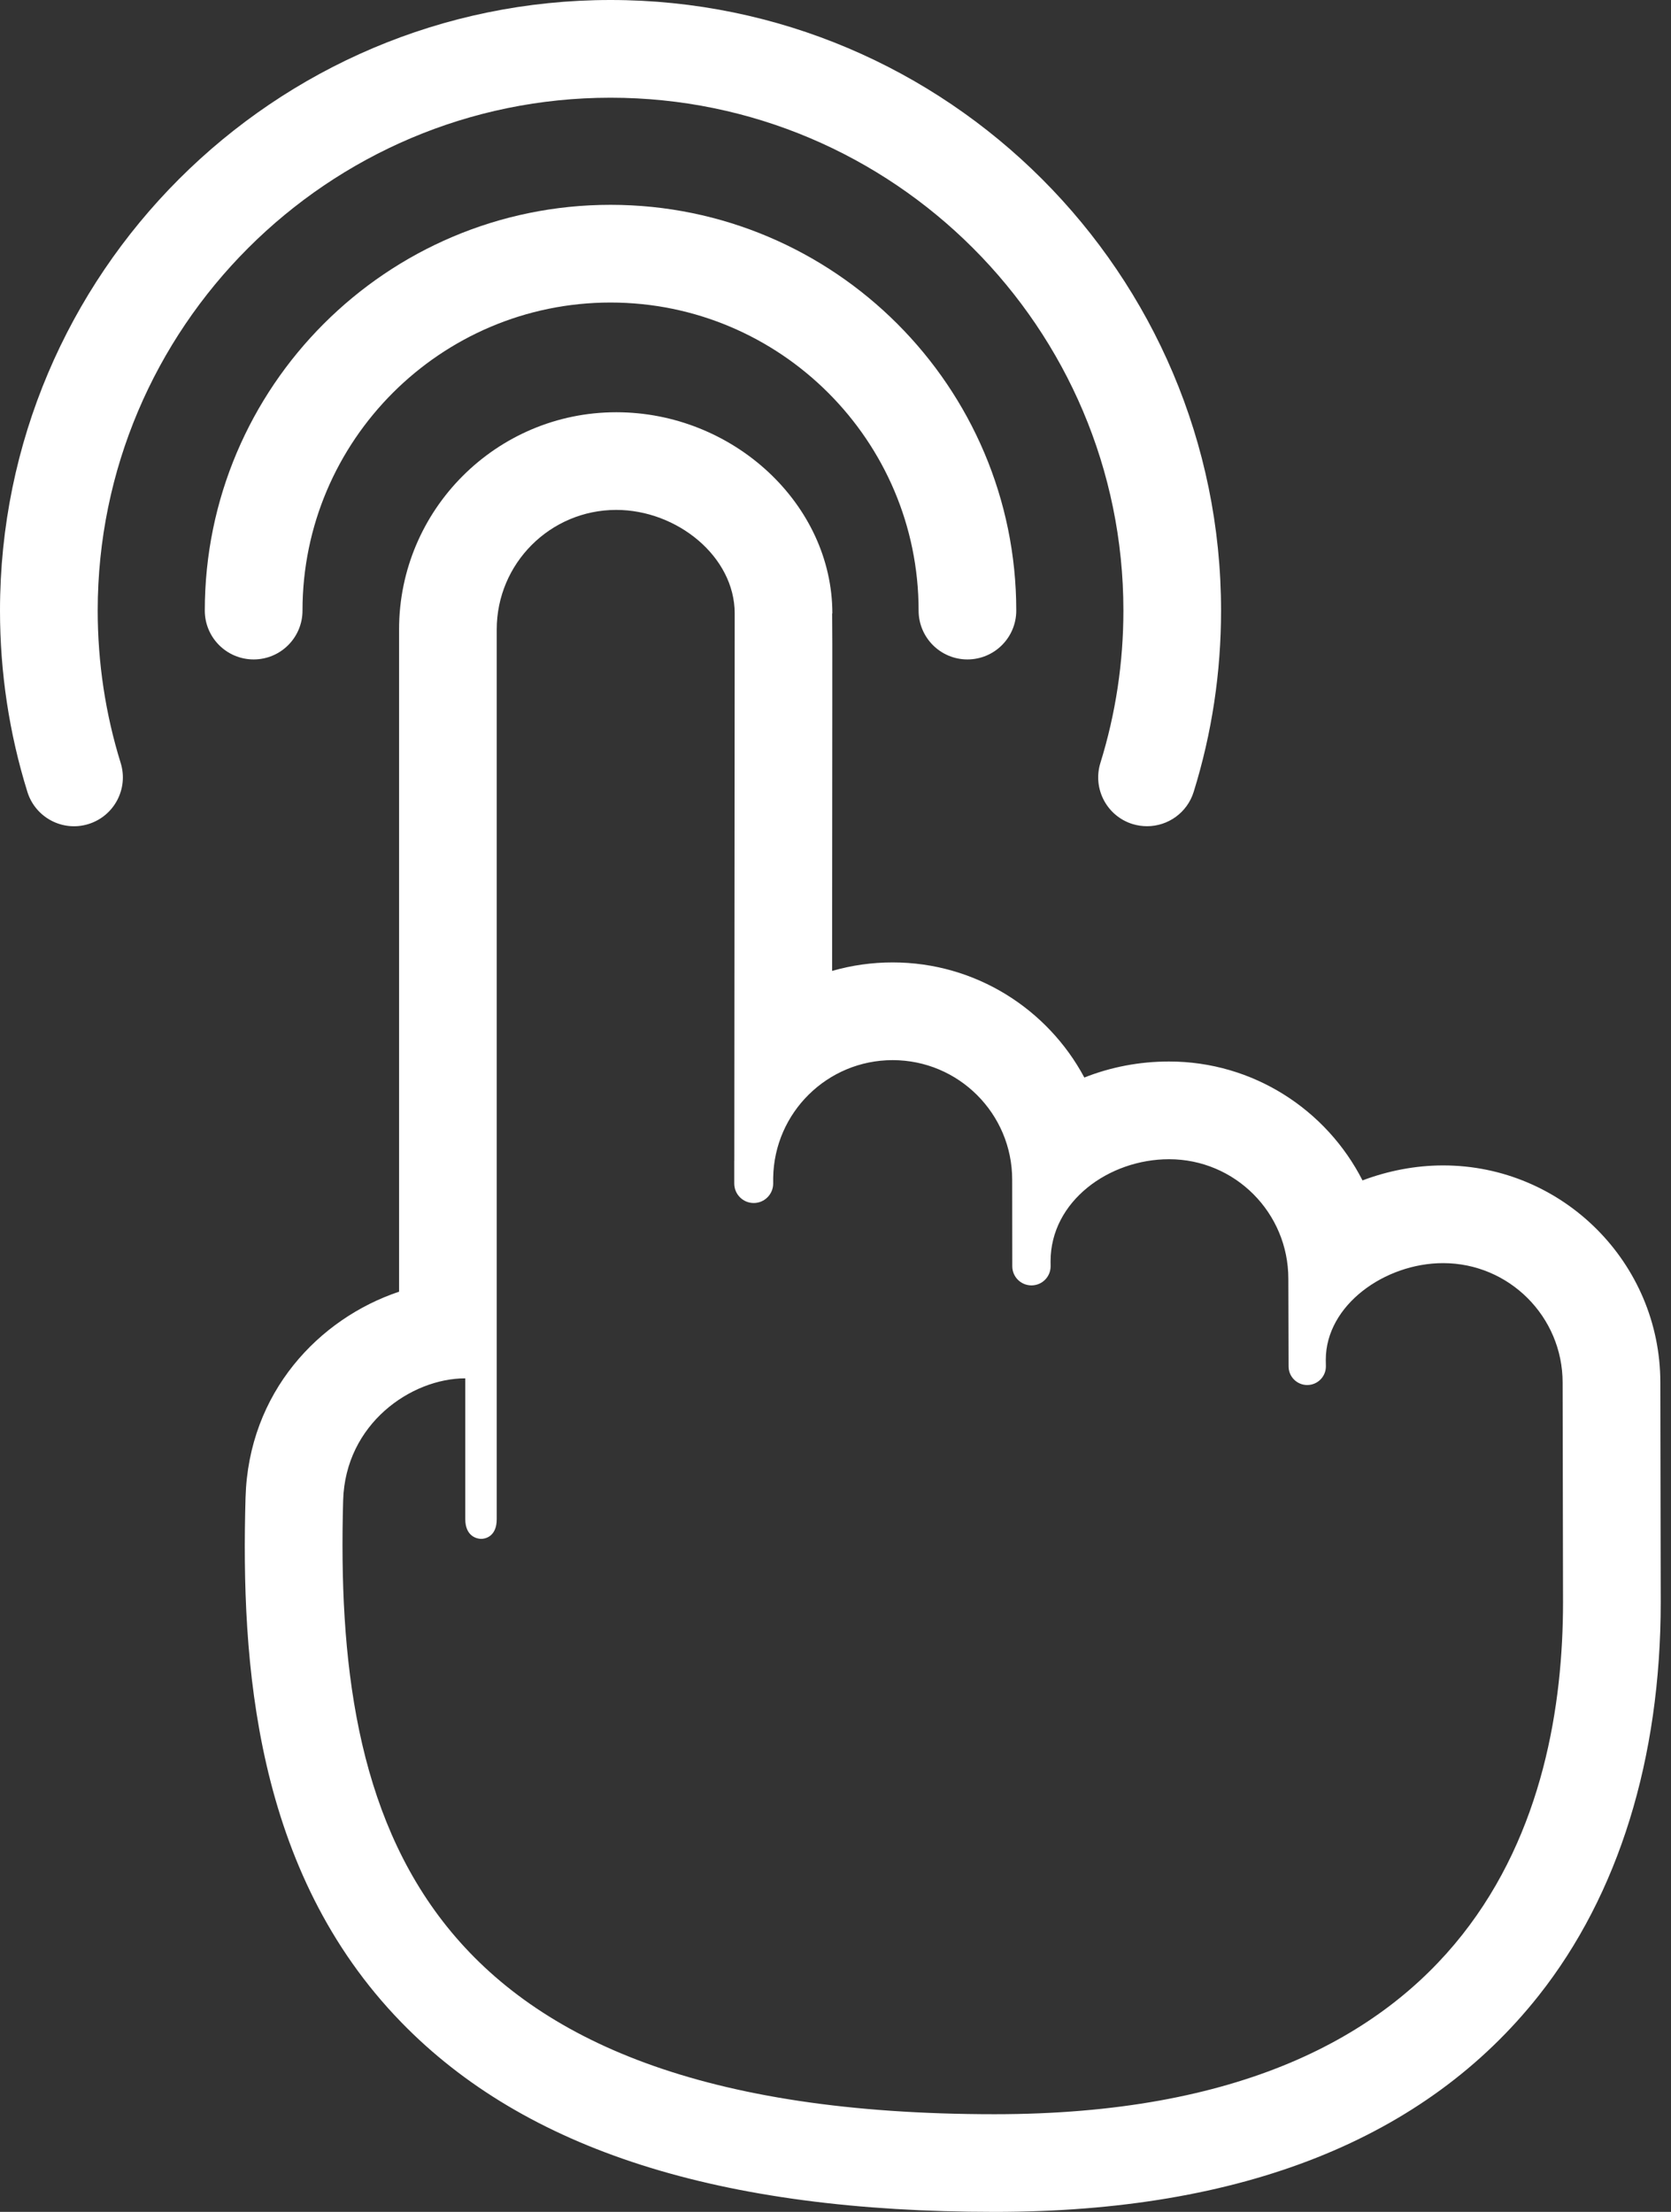 <svg width="34" height="45" viewBox="0 0 34 45" fill="none" xmlns="http://www.w3.org/2000/svg">
<rect x="0" y="0" width="34" height="45" fill="#333333" stroke="none"/>
<path d="M19.684 13.416C19.136 13.416 18.691 12.971 18.691 12.422C18.691 8.966 15.879 6.155 12.422 6.155C8.966 6.155 6.155 8.966 6.155 12.422C6.155 12.971 5.71 13.416 5.161 13.416C4.612 13.416 4.167 12.971 4.167 12.422C4.167 7.87 7.87 4.167 12.422 4.167C16.975 4.167 20.678 7.87 20.678 12.422C20.678 12.971 20.233 13.416 19.684 13.416Z" fill="white"/>
<path d="M23.34 16.809C23.242 16.809 23.143 16.795 23.044 16.765C22.52 16.602 22.227 16.045 22.39 15.521C22.7 14.523 22.858 13.48 22.858 12.423C22.858 6.669 18.176 1.988 12.423 1.988C6.669 1.988 1.988 6.669 1.988 12.423C1.988 13.479 2.145 14.522 2.455 15.521C2.618 16.045 2.325 16.602 1.8 16.765C1.276 16.928 0.72 16.634 0.557 16.11C0.187 14.92 0 13.68 0 12.423C0 5.573 5.573 0 12.423 0C19.272 0 24.845 5.573 24.845 12.423C24.845 13.68 24.658 14.921 24.288 16.11C24.156 16.536 23.763 16.809 23.34 16.809Z" fill="white"/>
<path d="M12.539 10.374C13.772 10.374 14.949 11.32 14.949 12.48C14.95 12.485 14.943 21.41 14.941 23.606C14.941 23.611 14.94 23.615 14.94 23.62V24.079C14.94 24.297 15.117 24.475 15.336 24.475C15.555 24.475 15.732 24.297 15.732 24.079V23.96C15.754 22.635 16.834 21.568 18.163 21.568C19.506 21.568 20.595 22.657 20.595 24L20.597 25.761C20.597 25.977 20.772 26.151 20.987 26.151C21.203 26.151 21.377 25.977 21.377 25.761L21.376 25.661C21.376 24.438 22.565 23.584 23.787 23.584C25.13 23.584 26.214 24.673 26.214 26.016L26.219 27.799C26.219 28.008 26.389 28.178 26.598 28.178C26.808 28.178 26.978 28.008 26.978 27.799L26.976 27.663C26.976 26.551 28.18 25.698 29.363 25.698C30.706 25.698 31.795 26.787 31.795 28.13L31.803 32.599C31.803 36.754 30.187 43.013 20.238 43.013C8.381 43.013 6.8 37.002 6.982 30.526C7.026 28.964 8.369 28.042 9.467 28.042V30.906C9.467 31.266 9.717 31.308 9.791 31.308C9.866 31.308 10.107 31.267 10.107 30.907C10.107 30.559 10.107 12.807 10.107 12.807C10.107 11.463 11.196 10.374 12.539 10.374ZM12.539 8.387C10.102 8.387 8.12 10.369 8.12 12.806V26.279C6.493 26.824 5.056 28.326 4.996 30.47C4.901 33.824 5.176 38.069 8.165 41.143C10.689 43.739 14.638 45 20.238 45C25.275 45 29 43.519 31.311 40.596C32.933 38.544 33.791 35.779 33.791 32.598L33.783 28.127C33.783 25.693 31.8 23.71 29.363 23.71C28.809 23.71 28.248 23.817 27.723 24.015C26.992 22.581 25.502 21.596 23.787 21.596C23.175 21.596 22.593 21.712 22.063 21.922C21.319 20.53 19.85 19.58 18.163 19.58C17.741 19.58 17.327 19.639 16.931 19.753C16.932 19.341 16.932 18.919 16.932 18.494L16.935 14.375C16.936 13.253 16.936 12.741 16.932 12.48H16.936C16.936 10.261 14.923 8.387 12.539 8.387Z" fill="white"/>
</svg>

